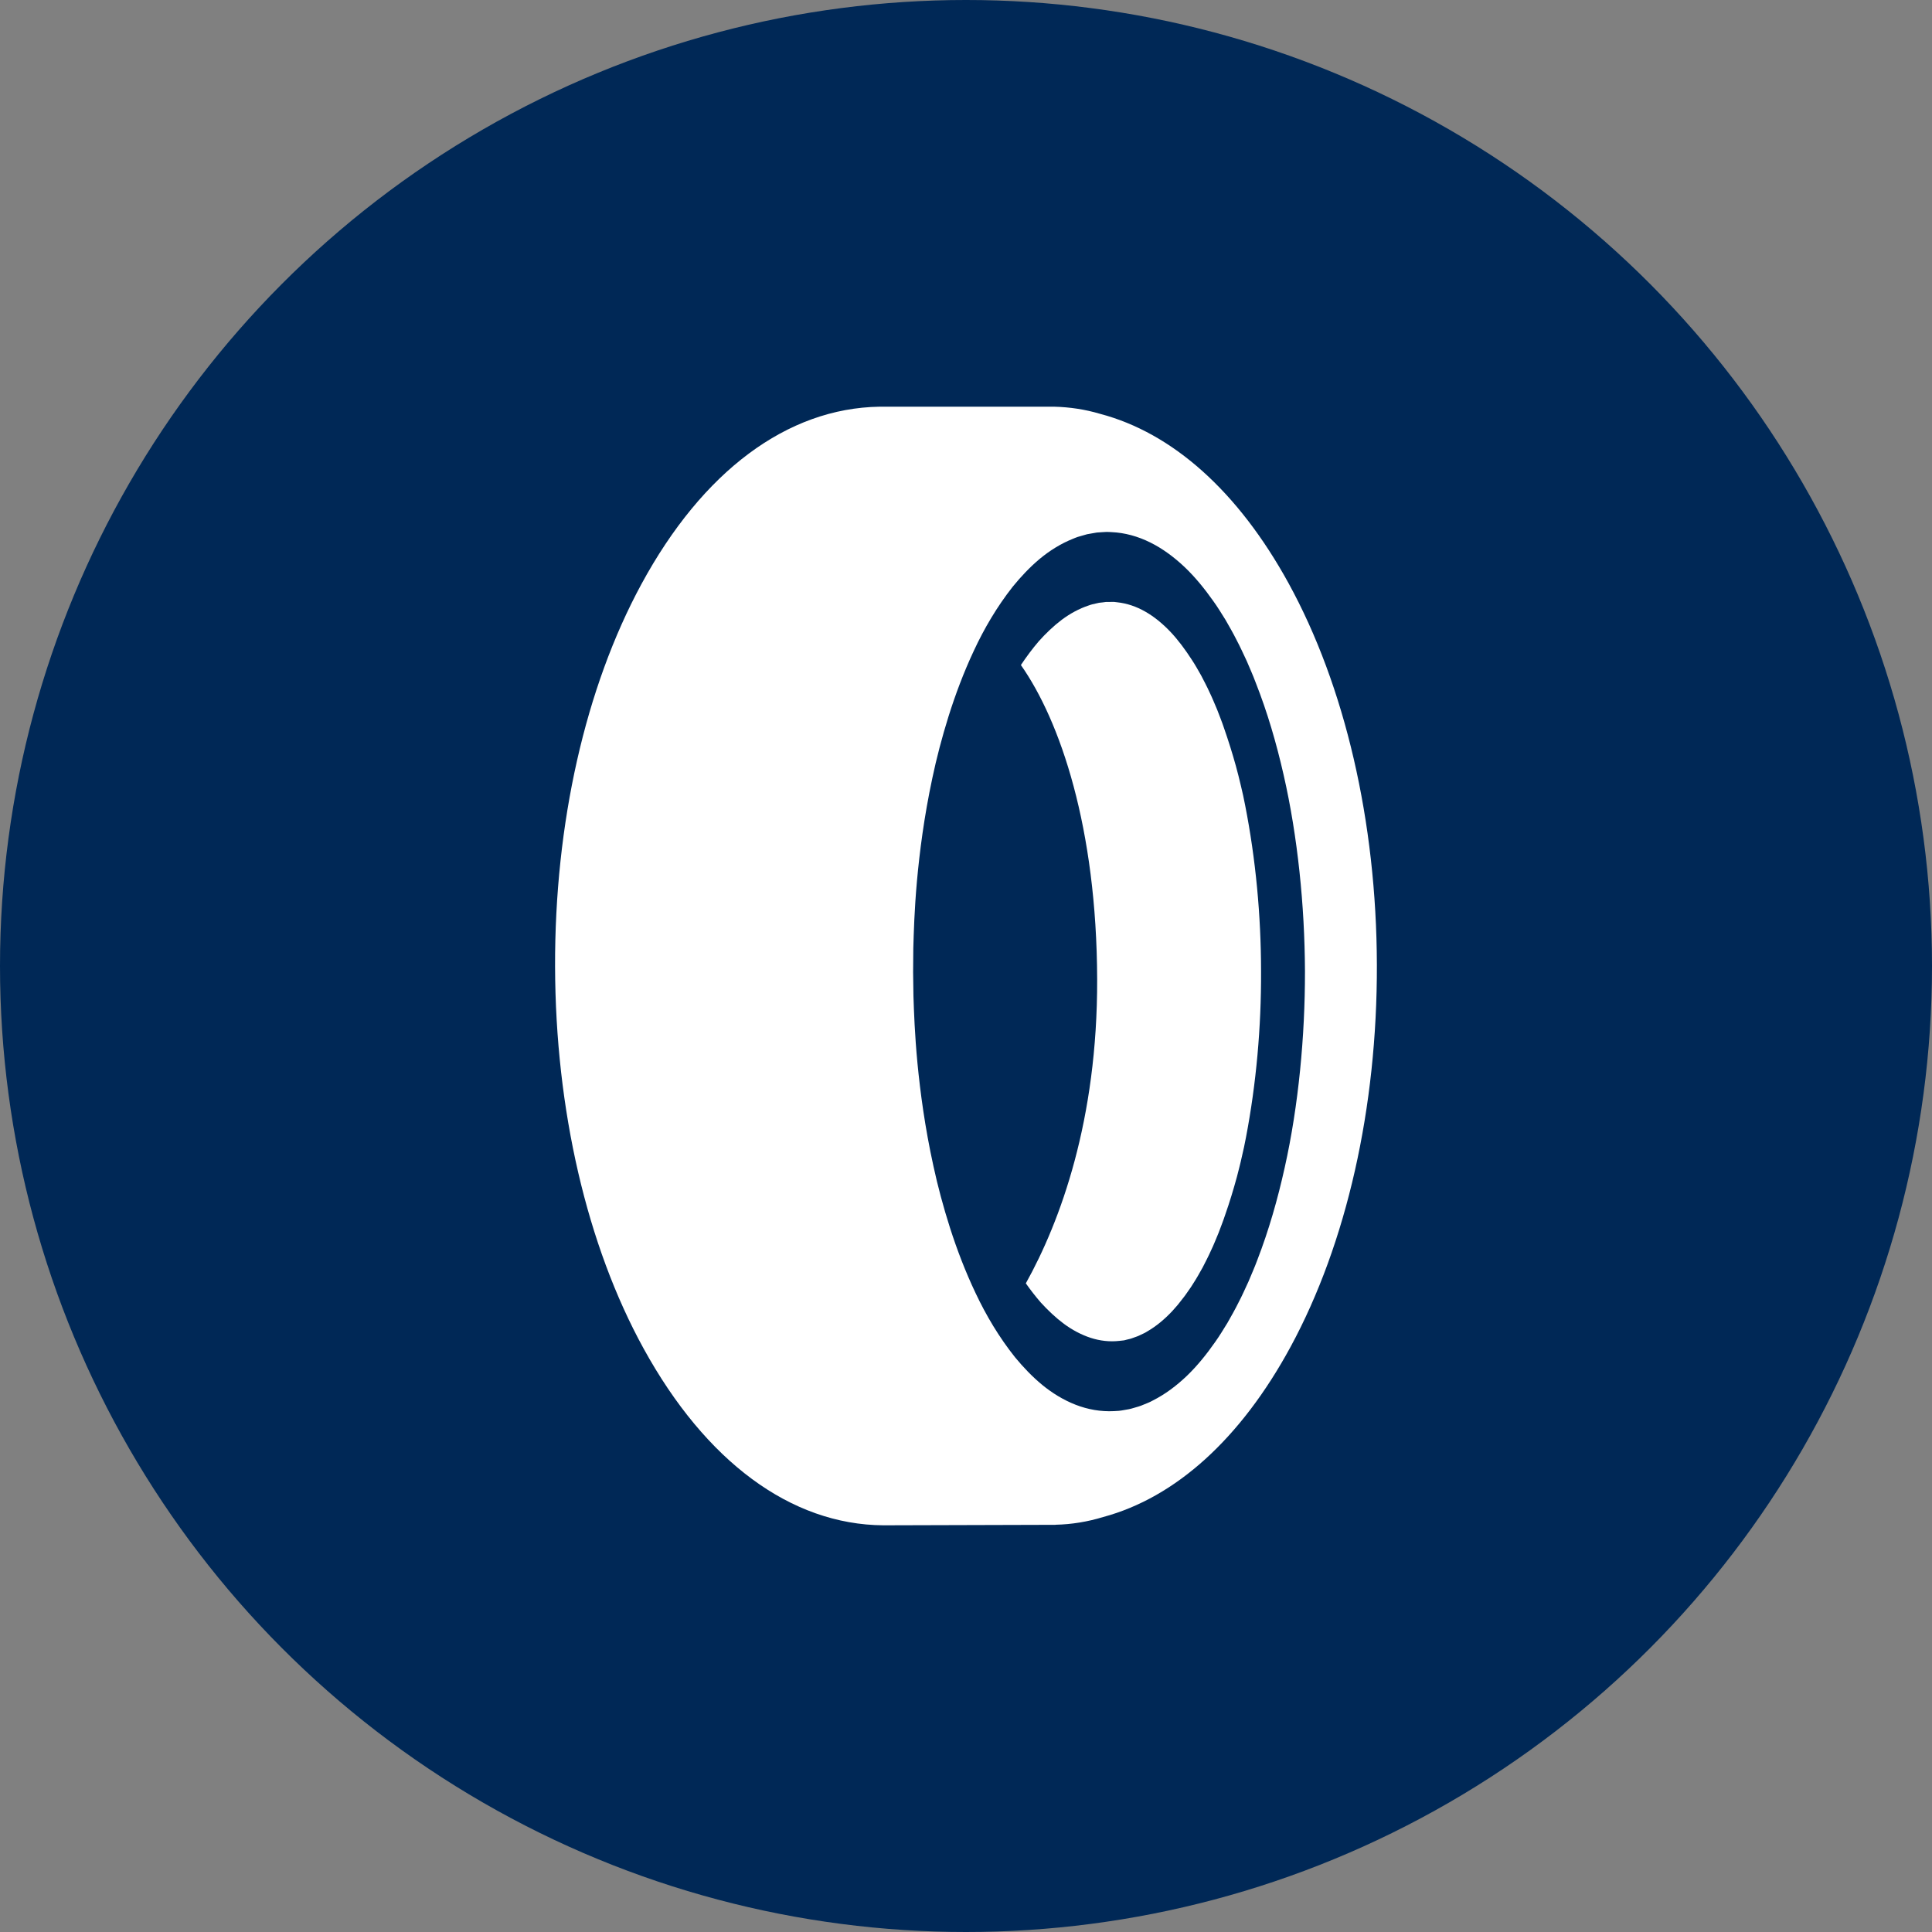 <?xml version="1.0" encoding="utf-8"?>
<!-- Generator: Adobe Illustrator 24.0.1, SVG Export Plug-In . SVG Version: 6.00 Build 0)  -->
<svg version="1.1" id="Layer_1" xmlns="http://www.w3.org/2000/svg" xmlns:xlink="http://www.w3.org/1999/xlink" x="0px" y="0px"
	 viewBox="0 0 141.732 141.732" style="enable-background:new 0 0 141.732 141.732;" xml:space="preserve">
<rect x="0" y="0" width="141.732" height="141.732" fill="#808080" stroke="none"/>
<style type="text/css">
	.st0{fill-rule:evenodd;clip-rule:evenodd;fill:#002856;}
	.st1{fill:#002856;}
	.st2{fill-rule:evenodd;clip-rule:evenodd;fill:none;}
	.st3{fill:#FFFFFF;}
	.st4{fill:none;stroke:#FFFFFF;stroke-width:0.556;stroke-miterlimit:10;}
	.st5{fill-rule:evenodd;clip-rule:evenodd;fill:#FFFFFF;}
	.st6{fill:#FFCD00;}
	.st7{display:none;fill:#002856;}
	.st8{fill:none;}
	.st9{fill:#E20D18;}
</style>
<circle class="st0" cx="70.866" cy="70.866" r="70.866"/>
<g>
	<g>
		<circle class="st2" cx="70.866" cy="70.866" r="70.866"/>
	</g>
	<g>
		<path class="st3" d="M91.347,59.09l-0.15-0.735l-0.168-0.725c-0.107-0.486-0.24-0.961-0.364-1.438
			c-0.262-0.947-0.555-1.876-0.871-2.782c-0.151-0.458-0.333-0.896-0.5-1.341
			c-0.186-0.432-0.36-0.873-0.563-1.288c-0.191-0.426-0.409-0.828-0.618-1.235
			c-0.224-0.391-0.442-0.79-0.688-1.156c-0.481-0.742-0.994-1.44-1.563-2.041
			c-0.569-0.597-1.186-1.107-1.842-1.48c-0.655-0.374-1.349-0.61-2.056-0.685l-0.132-0.016
			l-0.067-0.008l-0.033-0.003c-0.021-0.002,0.065-0.004,0.01-0.002l-0.311,0.003l-0.309,0.003
			l-0.243,0.032l-0.245,0.026c-0.084,0.016-0.173,0.041-0.26,0.058l-0.262,0.061
			c-0.087,0.019-0.172,0.056-0.258,0.083c-0.686,0.228-1.348,0.588-1.958,1.042
			c-0.608,0.459-1.169,0.998-1.688,1.576c-0.475,0.556-0.911,1.142-1.315,1.748
			c2.885,4.102,5.563,11.933,5.595,23.054c0.029,10.329-2.697,17.751-5.233,22.306
			c0.342,0.484,0.707,0.954,1.096,1.404c0.524,0.573,1.087,1.109,1.696,1.563
			c0.612,0.45,1.275,0.805,1.963,1.03c0.685,0.223,1.409,0.303,2.103,0.223l0.311-0.034
			c0.058-0.004,0.088-0.018,0.131-0.028l0.118-0.031l0.237-0.057c0.079-0.018,0.169-0.058,0.253-0.086
			c0.171-0.061,0.343-0.115,0.508-0.204c0.168-0.079,0.336-0.15,0.497-0.256
			c0.652-0.377,1.265-0.888,1.829-1.489c0.138-0.156,0.276-0.313,0.414-0.47
			c0.134-0.164,0.263-0.336,0.394-0.503c0.136-0.162,0.253-0.351,0.38-0.525
			c0.063-0.09,0.127-0.177,0.187-0.268l0.178-0.281c0.242-0.368,0.458-0.766,0.68-1.159
			c0.207-0.408,0.421-0.811,0.609-1.238c0.202-0.416,0.372-0.859,0.555-1.292
			c0.164-0.447,0.343-0.885,0.492-1.344c0.318-0.904,0.601-1.839,0.859-2.786
			c0.119-0.478,0.25-0.952,0.353-1.439l0.165-0.728l0.147-0.735
			c0.749-3.933,1.118-8.048,1.102-12.163C92.507,67.133,92.118,63.02,91.347,59.09z"/>
		<path class="st3" d="M94.521,42.771c-3.699-6.734-8.51-11.016-13.826-12.414
			c-1.094-0.326-2.218-0.492-3.358-0.522H64.521c-6.774,0.111-12.972,4.724-17.47,13.023
			c-4.113,7.59-6.361,17.551-6.331,28.052c0.03,10.5,2.335,20.45,6.492,28.014
			c4.556,8.294,10.799,12.924,17.591,12.973l12.625-0.036v-0.005c1.193-0.026,2.363-0.219,3.505-0.568
			c5.305-1.429,10.088-5.739,13.748-12.491c4.109-7.582,6.358-17.538,6.327-28.031
			C100.978,60.274,98.673,50.333,94.521,42.771z M94.246,85.653c-0.516,2.328-1.167,4.603-2.002,6.763
			c-0.199,0.544-0.436,1.069-0.655,1.599c-0.242,0.518-0.469,1.043-0.734,1.542
			c-0.25,0.51-0.531,0.995-0.806,1.484c-0.294,0.475-0.579,0.953-0.899,1.4
			c-0.628,0.901-1.311,1.751-2.076,2.487c-0.766,0.733-1.604,1.362-2.508,1.816
			c-0.22,0.127-0.457,0.212-0.688,0.307c-0.228,0.103-0.469,0.167-0.706,0.235
			c-0.121,0.031-0.235,0.075-0.358,0.094l-0.367,0.064c-0.12,0.019-0.245,0.047-0.364,0.055
			l-0.354,0.022c-0.972,0.051-1.933-0.122-2.824-0.469c-0.892-0.348-1.715-0.856-2.452-1.459
			c-0.735-0.609-1.392-1.299-1.991-2.025c-1.175-1.474-2.123-3.075-2.885-4.69
			c-0.769-1.613-1.379-3.23-1.883-4.796c-0.499-1.567-0.904-3.082-1.215-4.525
			c-0.633-2.881-0.969-5.445-1.174-7.559c-0.201-2.118-0.257-3.791-0.295-4.932
			c-0.016-1.137-0.024-1.744-0.024-1.744v-0.002c0,0,0.005-0.609,0.014-1.748
			c0.032-1.14,0.078-2.812,0.267-4.931c0.193-2.117,0.515-4.682,1.131-7.567
			c0.304-1.445,0.699-2.961,1.189-4.531c0.494-1.567,1.096-3.189,1.855-4.807
			c0.752-1.618,1.691-3.223,2.859-4.705c0.595-0.729,1.247-1.424,1.979-2.037
			c0.734-0.607,1.554-1.12,2.443-1.473c0.112-0.042,0.22-0.096,0.334-0.13l0.346-0.1
			c0.114-0.033,0.228-0.07,0.346-0.099l0.357-0.063l0.359-0.062l0.352-0.024l0.354-0.021
			c0.137-0.002,0.246,0.011,0.371,0.015c0.969,0.041,1.94,0.31,2.844,0.76
			c0.906,0.449,1.748,1.075,2.518,1.803c0.768,0.732,1.457,1.578,2.091,2.476
			c0.323,0.444,0.611,0.922,0.907,1.394c0.277,0.487,0.561,0.971,0.813,1.479
			c0.268,0.498,0.497,1.022,0.744,1.538c0.222,0.529,0.462,1.051,0.662,1.596
			c0.85,2.153,1.514,4.425,2.043,6.749c0.532,2.324,0.909,4.711,1.167,7.121
			c0.258,2.406,0.39,4.852,0.402,7.283c0.003,2.437-0.117,4.874-0.359,7.285
			C95.129,80.939,94.766,83.326,94.246,85.653z"/>
	</g>
</g>
</svg>
